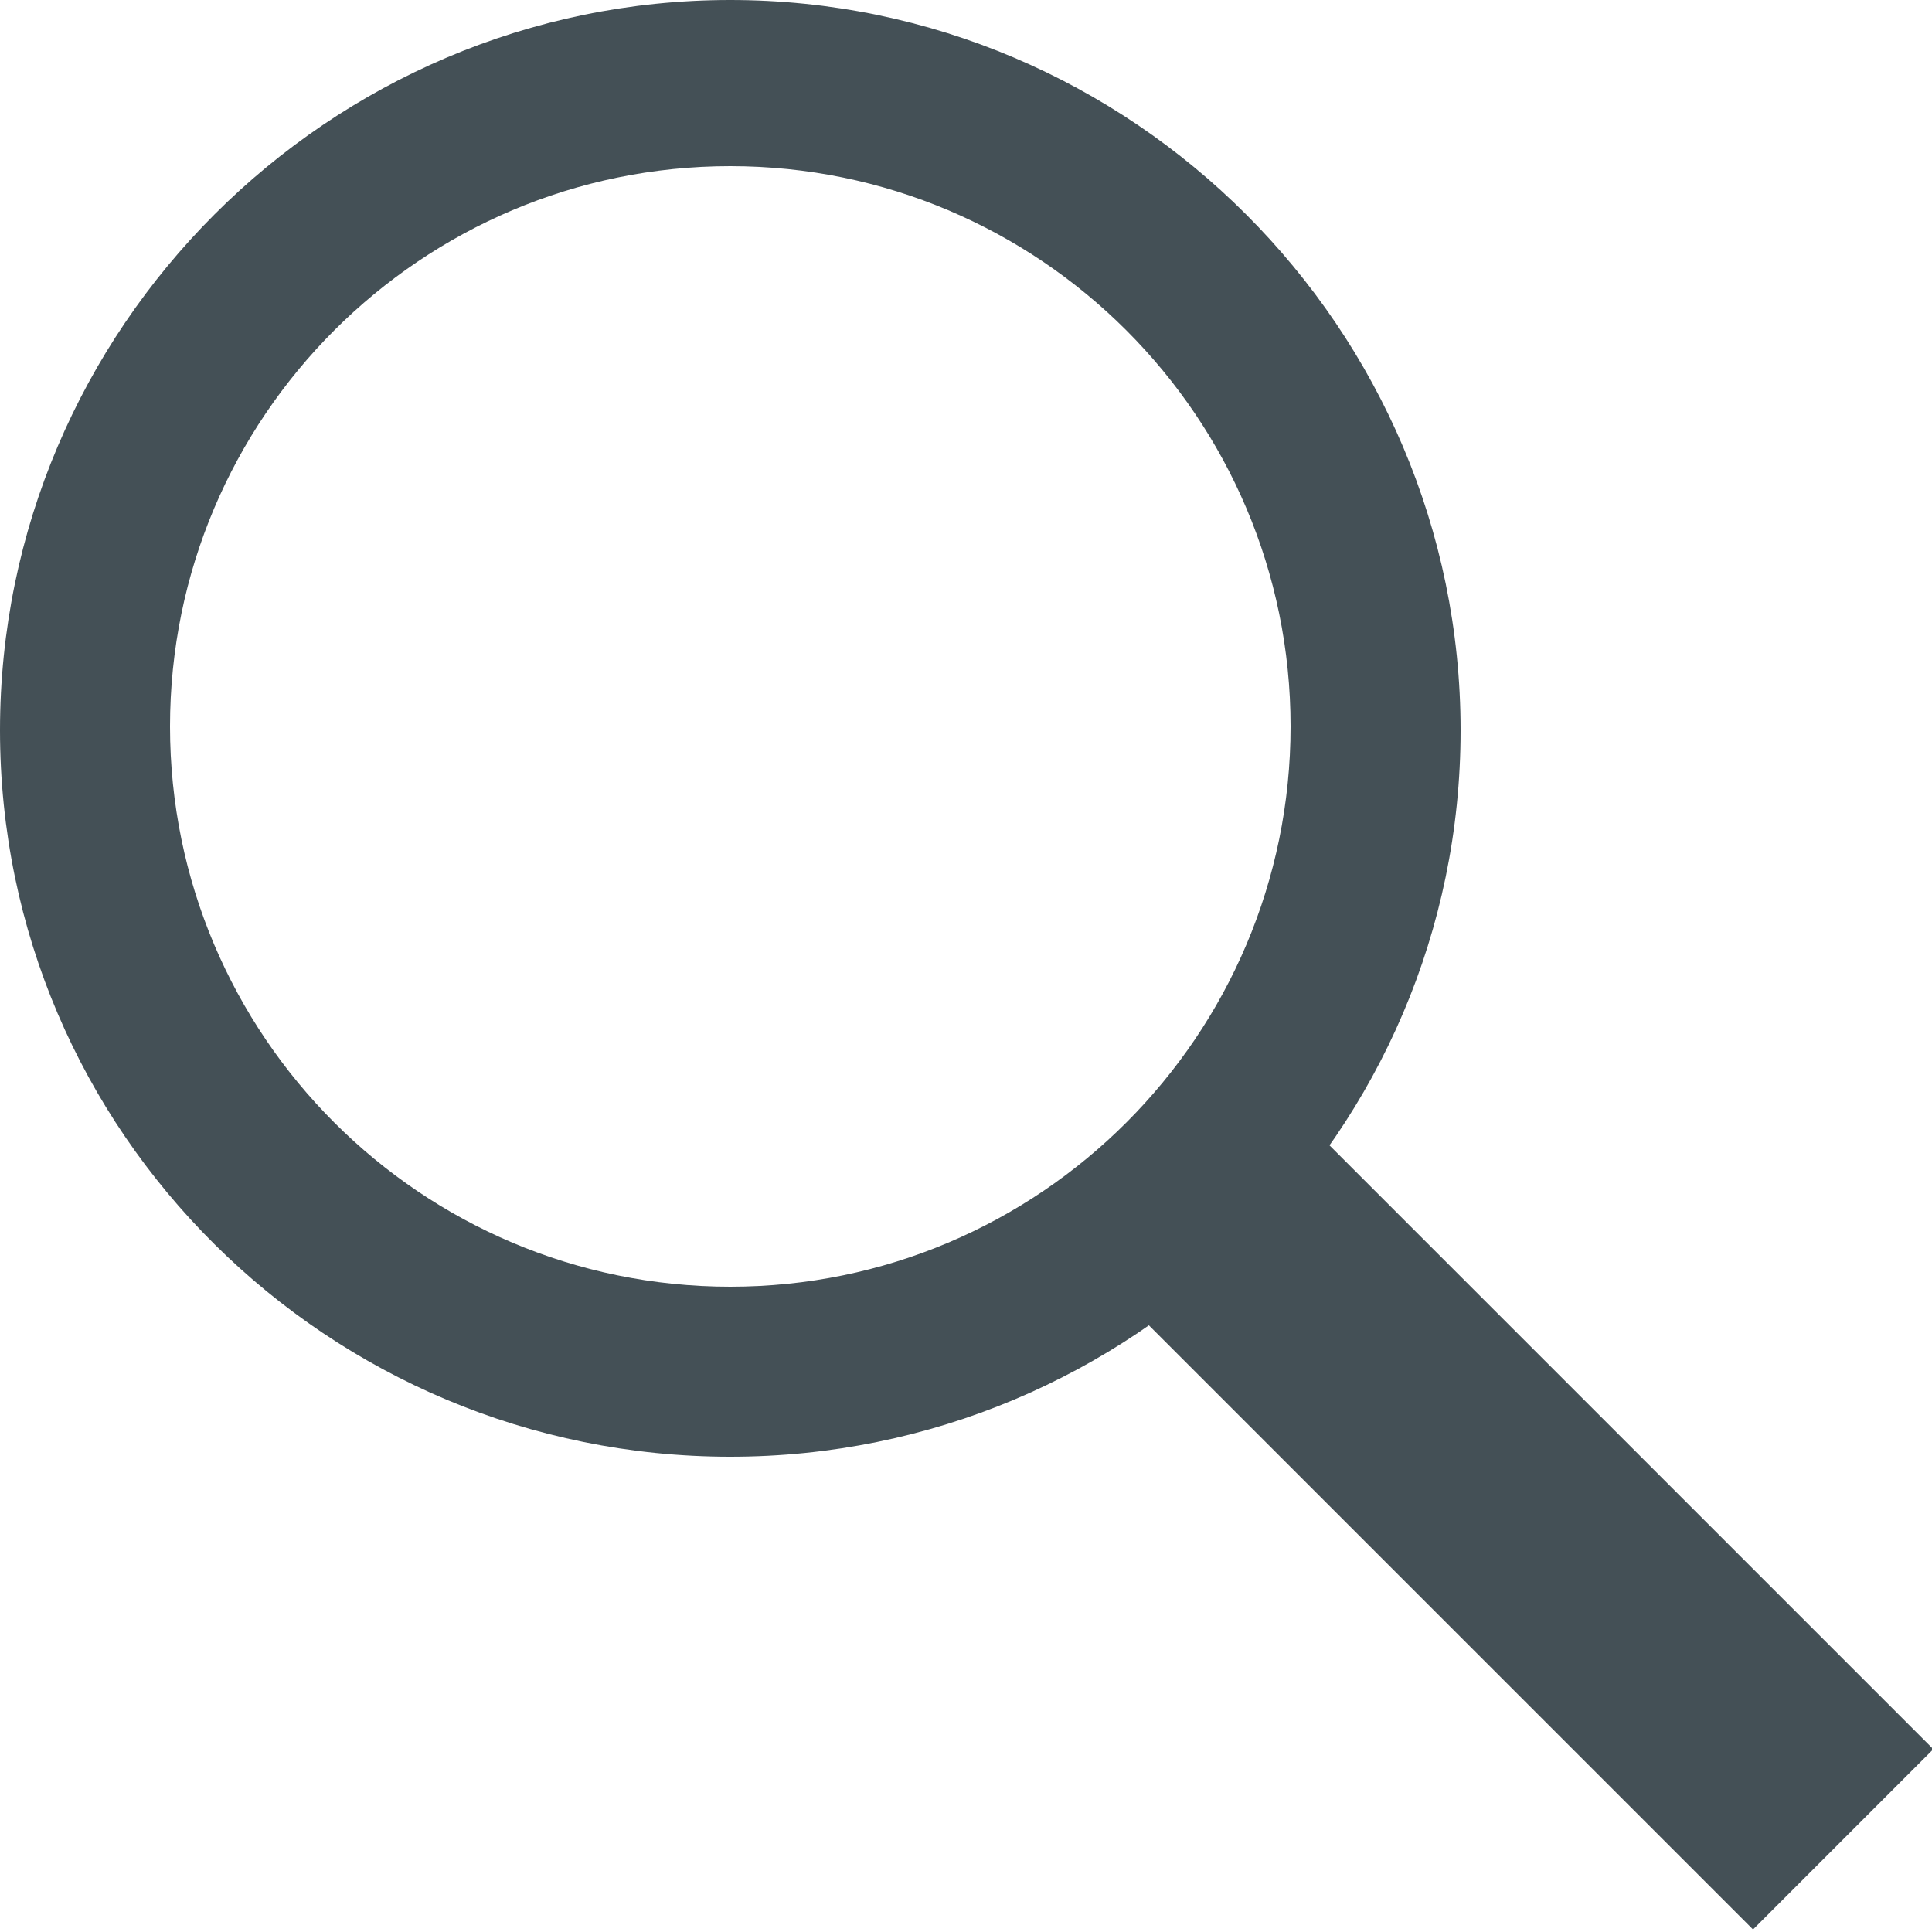 <?xml version="1.0" encoding="utf-8"?>
<!-- Generator: Adobe Illustrator 22.0.1, SVG Export Plug-In . SVG Version: 6.00 Build 0)  -->
<svg version="1.1" id="Layer_1" xmlns="http://www.w3.org/2000/svg" xmlns:xlink="http://www.w3.org/1999/xlink" x="0px" y="0px"
	 viewBox="0 0 50 50" style="enable-background:new 0 0 50 50;" xml:space="preserve">
<style type="text/css">
	.st0{display:none;}
	.st1{fill:#445056;}
</style>
<g id="Layer_1_1_" class="st0">
</g>
<g id="Layer_2_1_">
	<g>
		<path class="st1" d="M18.9,37.7C8.5,37.7,0,29.3,0,18.9S8.5,0,18.9,0s18.9,8.5,18.9,18.9S29.3,37.7,18.9,37.7z M18.9,4.3
			c-8,0-14.5,6.5-14.5,14.5s6.5,14.5,14.5,14.5s14.5-6.5,14.5-14.5S26.9,4.3,18.9,4.3z"/>
	</g>
	<g>
		
			<rect x="36.2" y="27.8" transform="matrix(0.707 -0.707 0.707 0.707 -16.282 39.471)" class="st1" width="6.6" height="23.2"/>
	</g>
</g>
</svg>
